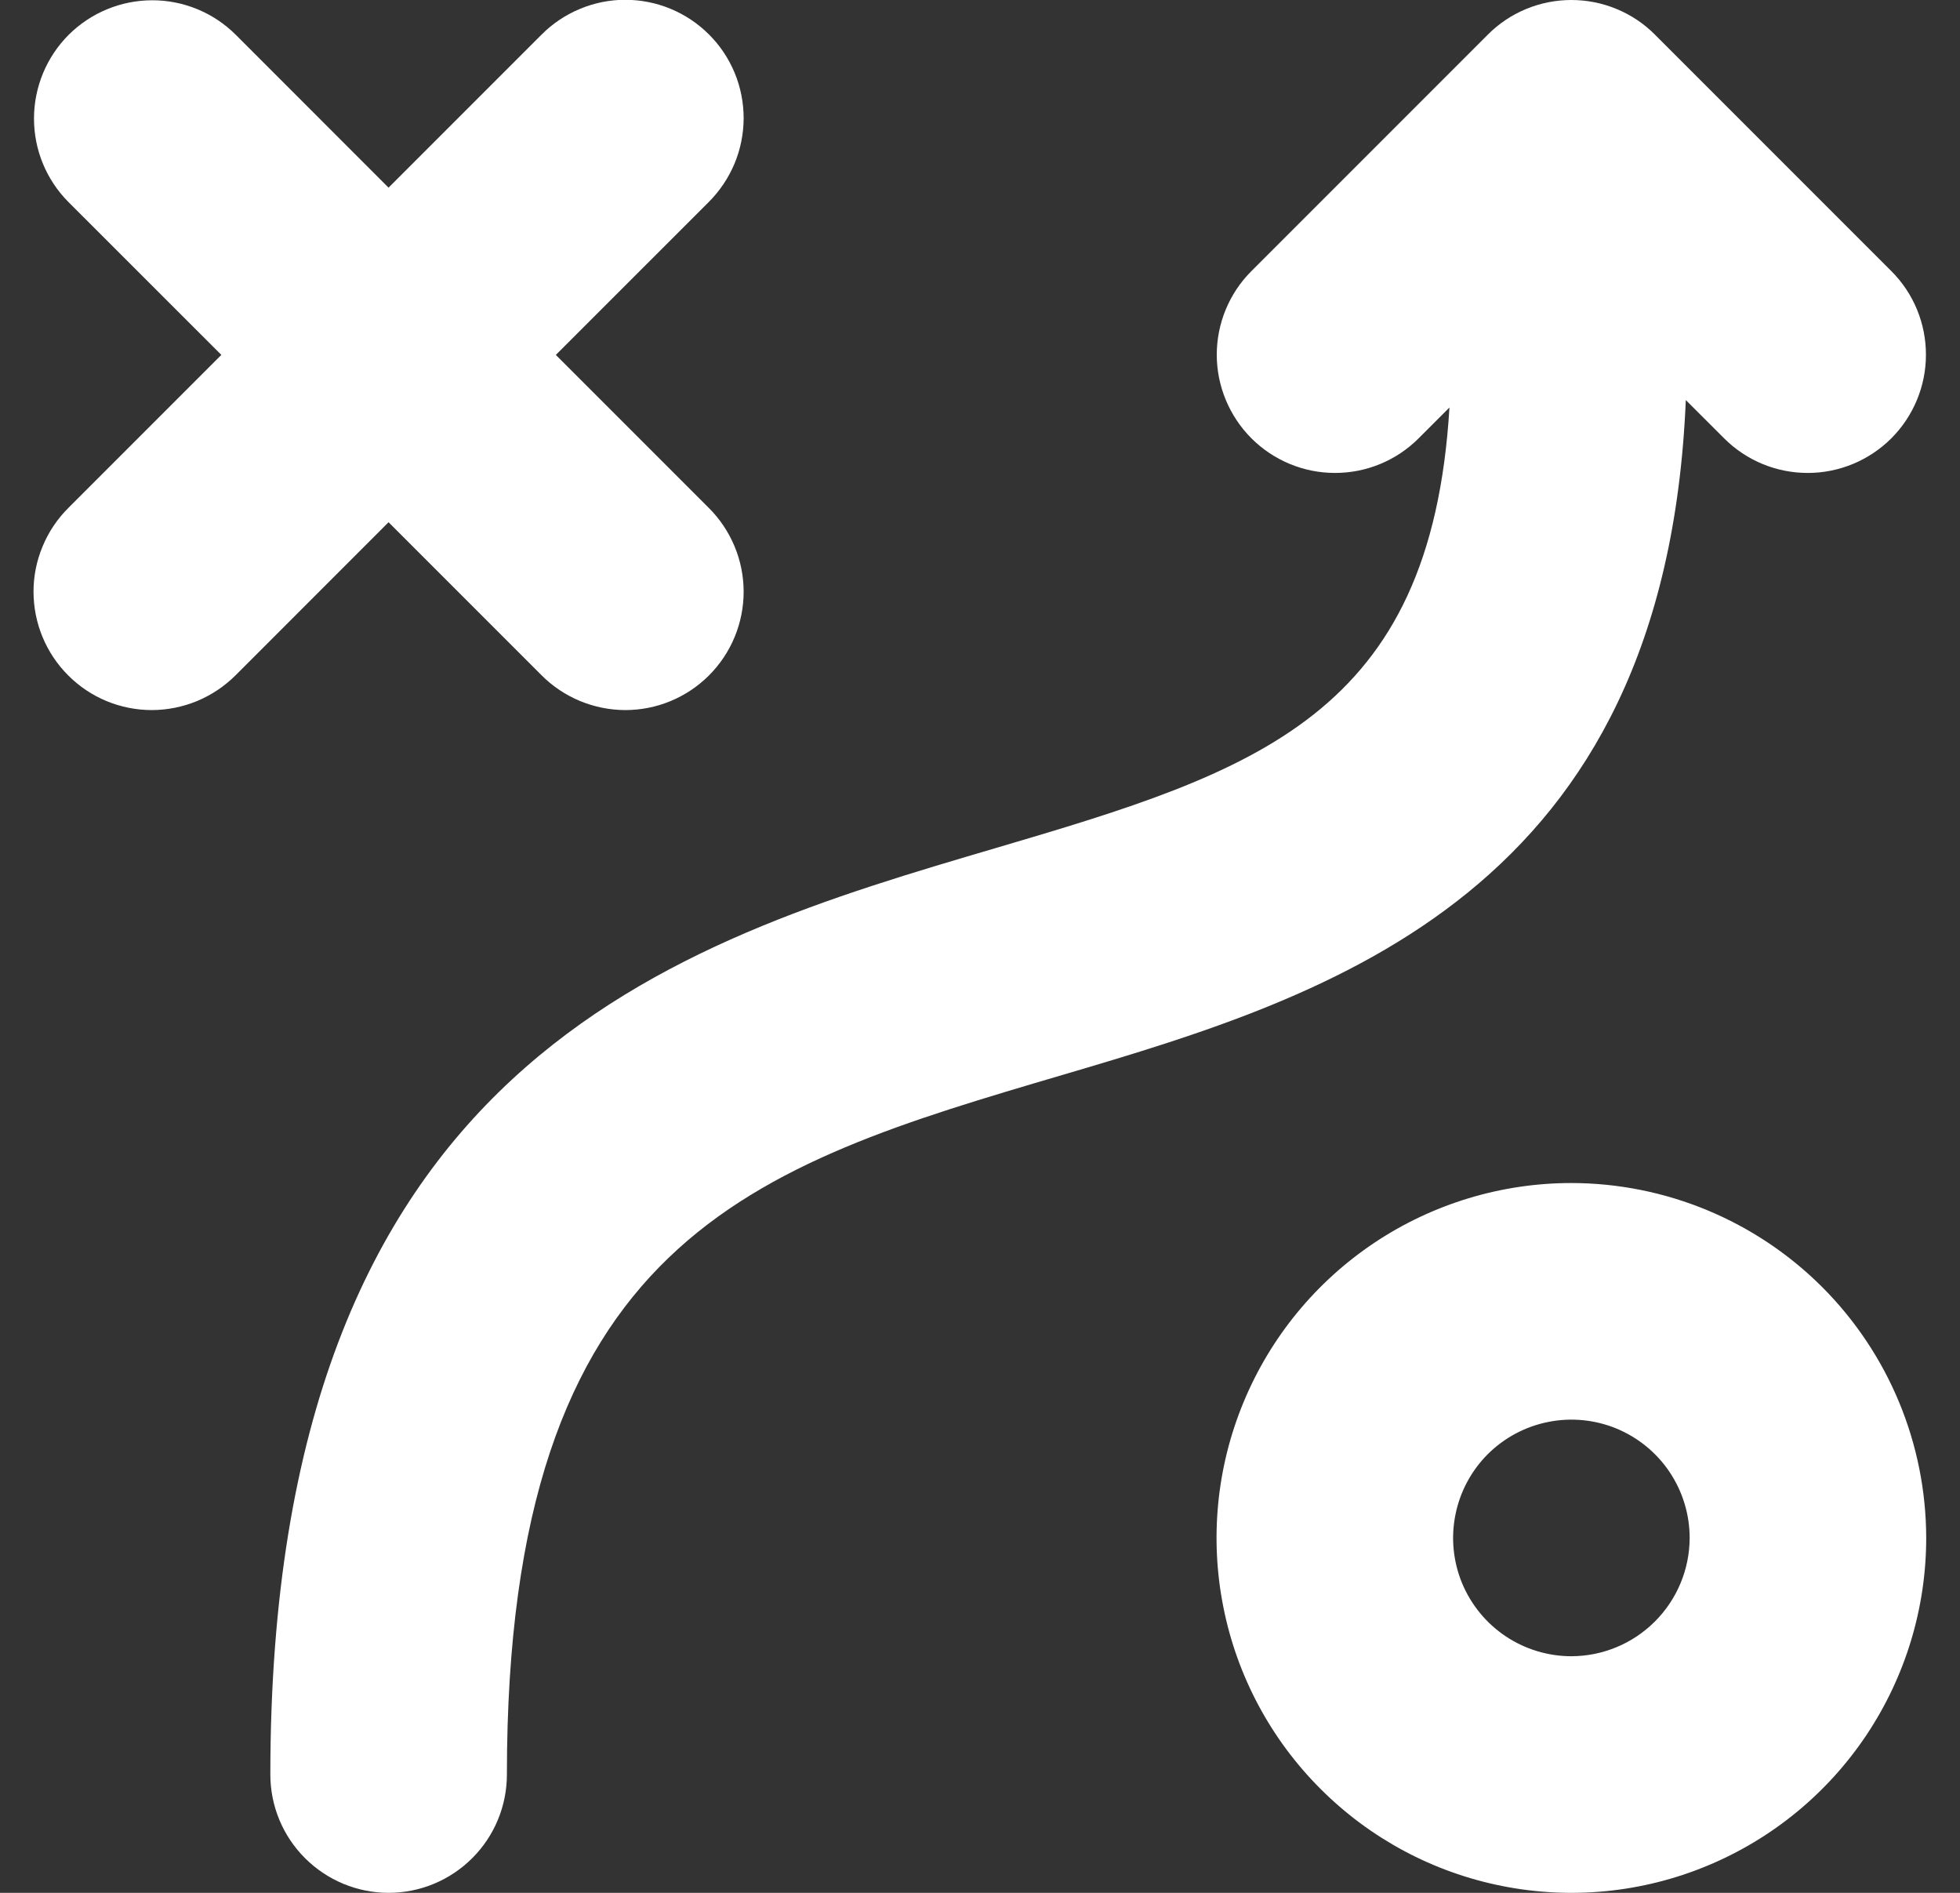 <svg width="29" height="28" viewBox="0 0 29 28" fill="none" xmlns="http://www.w3.org/2000/svg">
<rect x="0" y="0" width="29" height="28" fill="#333333" stroke="none"/>
<path d="M23.25 17.5C22.212 17.5 21.197 17.808 20.333 18.385C19.47 18.962 18.797 19.782 18.4 20.741C18.002 21.7 17.898 22.756 18.101 23.774C18.303 24.793 18.803 25.728 19.538 26.462C20.272 27.197 21.207 27.697 22.226 27.899C23.244 28.102 24.3 27.998 25.259 27.6C26.218 27.203 27.038 26.53 27.615 25.667C28.192 24.803 28.5 23.788 28.5 22.75C28.498 21.358 27.945 20.024 26.961 19.039C25.976 18.055 24.642 17.502 23.25 17.5ZM23.25 24.5C22.904 24.5 22.566 24.397 22.278 24.205C21.99 24.013 21.766 23.739 21.633 23.42C21.501 23.1 21.466 22.748 21.534 22.409C21.601 22.069 21.768 21.757 22.012 21.512C22.257 21.268 22.569 21.101 22.909 21.034C23.248 20.966 23.6 21.001 23.92 21.133C24.239 21.266 24.513 21.49 24.705 21.778C24.897 22.066 25 22.404 25 22.75C24.999 23.214 24.814 23.658 24.486 23.986C24.158 24.314 23.714 24.499 23.25 24.5Z" fill="white"/>
<path d="M8.012 9.988C8.174 10.151 8.367 10.28 8.58 10.369C8.792 10.457 9.02 10.503 9.25 10.504C9.481 10.504 9.709 10.459 9.921 10.371C10.134 10.283 10.327 10.154 10.49 9.991C10.653 9.828 10.782 9.635 10.87 9.422C10.958 9.209 11.003 8.981 11.003 8.751C11.002 8.521 10.957 8.293 10.868 8.081C10.779 7.868 10.65 7.675 10.487 7.513L8.224 5.25L10.487 2.988C10.65 2.825 10.779 2.632 10.868 2.42C10.957 2.207 11.002 1.98 11.003 1.749C11.003 1.519 10.958 1.291 10.87 1.078C10.782 0.866 10.653 0.672 10.49 0.51C10.327 0.347 10.134 0.218 9.921 0.13C9.709 0.042 9.481 -0.003 9.25 -0.003C9.02 -0.003 8.792 0.043 8.58 0.132C8.367 0.22 8.174 0.35 8.012 0.513L5.749 2.776L3.487 0.513C3.158 0.186 2.714 0.003 2.25 0.004C1.787 0.005 1.343 0.189 1.015 0.516C0.688 0.844 0.504 1.288 0.503 1.751C0.502 2.215 0.685 2.659 1.012 2.988L3.275 5.25L1.012 7.513C0.849 7.675 0.719 7.868 0.631 8.081C0.542 8.293 0.496 8.521 0.496 8.751C0.496 8.981 0.541 9.209 0.629 9.422C0.717 9.635 0.846 9.828 1.009 9.991C1.171 10.154 1.365 10.283 1.577 10.371C1.79 10.459 2.018 10.504 2.248 10.504C2.479 10.503 2.706 10.457 2.919 10.369C3.131 10.28 3.324 10.151 3.487 9.988L5.749 7.725L8.012 9.988Z" fill="white"/>
<path d="M24.943 5.918L25.513 6.487C25.841 6.814 26.286 6.997 26.749 6.996C27.212 6.996 27.656 6.811 27.984 6.484C28.311 6.156 28.496 5.712 28.496 5.249C28.497 4.786 28.314 4.341 27.987 4.013L24.487 0.513C24.325 0.35 24.132 0.221 23.919 0.133C23.707 0.045 23.48 0 23.25 0C23.02 0 22.793 0.045 22.58 0.133C22.368 0.221 22.175 0.35 22.013 0.513L18.513 4.013C18.186 4.341 18.003 4.786 18.003 5.249C18.004 5.712 18.189 6.156 18.516 6.484C18.844 6.811 19.288 6.996 19.751 6.996C20.214 6.997 20.659 6.814 20.987 6.487L21.446 6.028C21.173 10.59 18.588 11.41 14.736 12.544C9.954 13.952 4 15.702 4 26.25C4 26.714 4.184 27.159 4.513 27.487C4.841 27.815 5.286 28 5.75 28C6.214 28 6.659 27.815 6.987 27.487C7.316 27.159 7.5 26.714 7.5 26.25C7.5 18.32 11.13 17.254 15.724 15.9C19.727 14.721 24.638 13.21 24.943 5.918Z" fill="white"/>
</svg>
